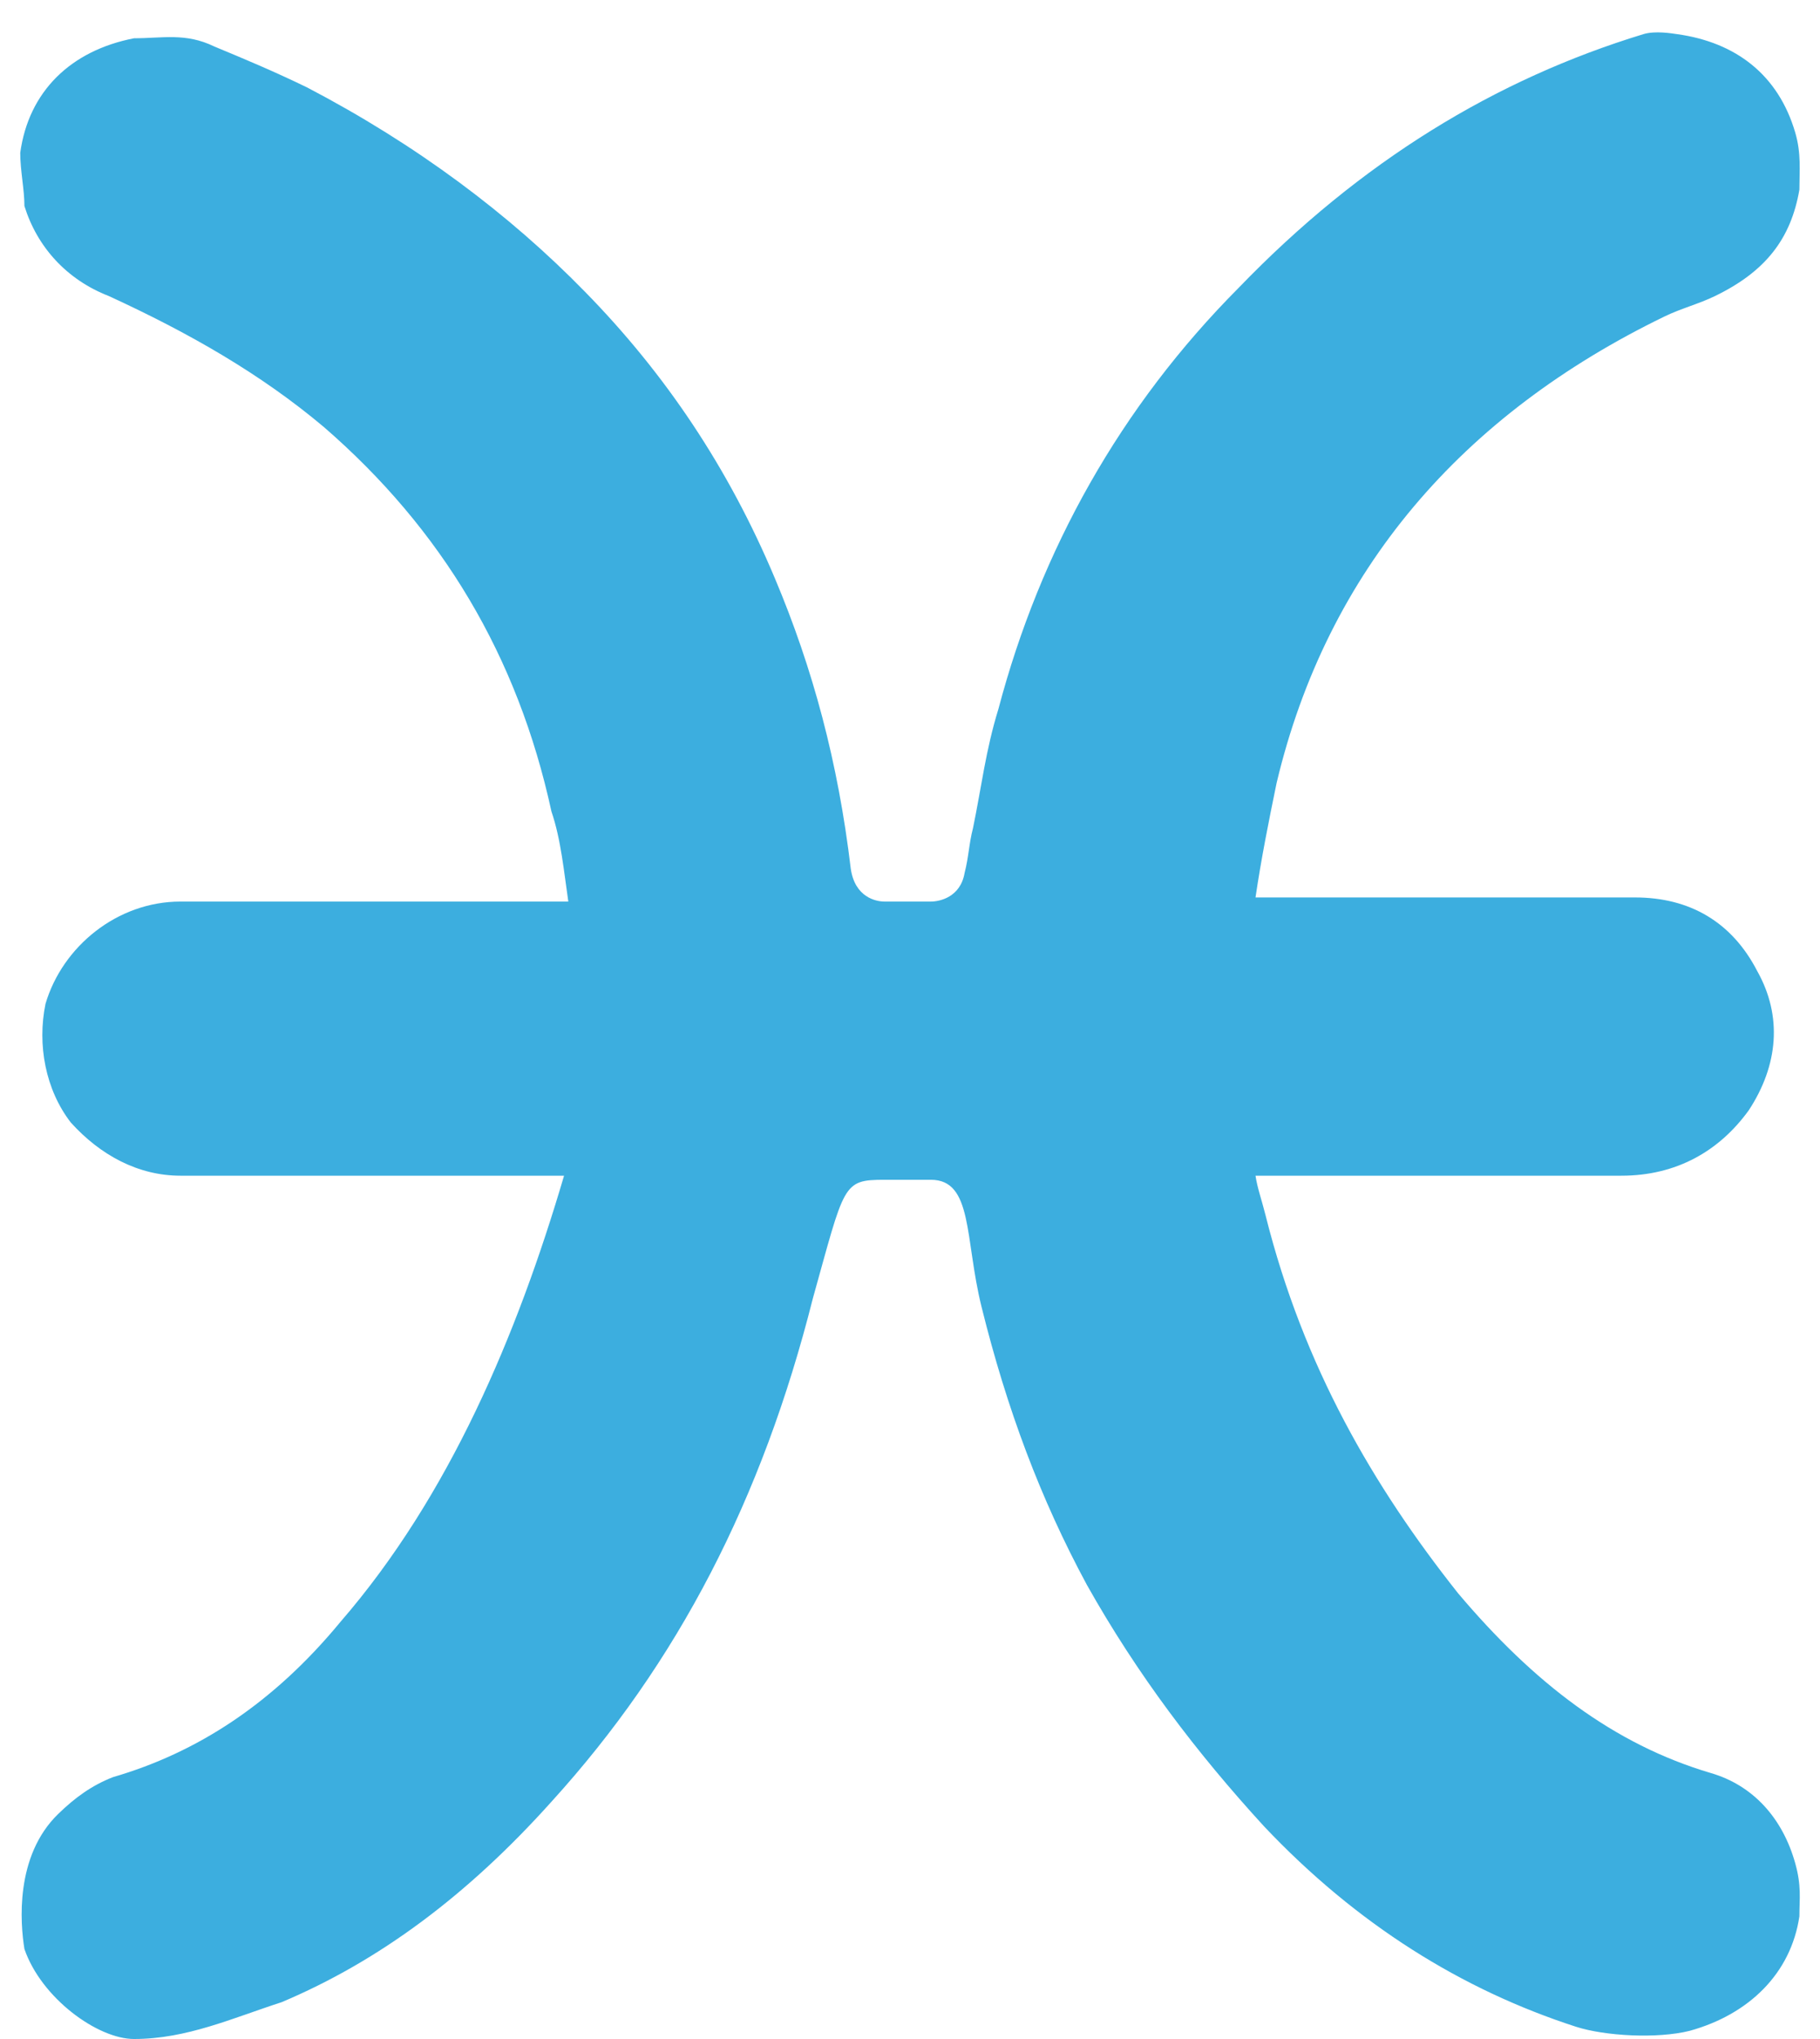 <svg width="50" height="56" viewBox="0 0 50 56" fill="none" xmlns="http://www.w3.org/2000/svg">
<path d="M43.295 55.663C40.168 54.652 37.272 52.854 34.724 50.157C32.871 48.134 31.249 45.999 29.859 43.527C28.585 41.167 27.659 38.695 26.964 35.886C26.5 34.013 26.732 32.402 25.574 32.402C25.574 32.402 25.459 32.402 24.3 32.402C23.14 32.402 23.21 32.516 22.331 35.661C20.941 41.167 18.624 45.662 15.15 49.483C12.833 52.067 10.401 53.865 7.737 54.989C6.385 55.426 5.129 56 3.683 56C2.681 56 1.135 54.876 0.671 53.528C0.556 52.823 0.406 50.977 1.598 49.82C2.061 49.37 2.525 49.033 3.104 48.808C5.42 48.134 7.505 46.786 9.358 44.538C12.347 41.086 14.213 36.648 15.496 32.29C12.06 32.29 8.393 32.29 4.957 32.29C3.799 32.29 2.756 31.728 1.945 30.829C1.25 29.93 1.019 28.694 1.25 27.57C1.714 25.997 3.22 24.761 4.957 24.761C8.509 24.761 12.061 24.761 15.613 24.761C15.495 23.959 15.412 23.052 15.15 22.289C14.223 18.019 12.138 14.535 8.895 11.726C7.158 10.265 5.189 9.141 2.988 8.13C1.83 7.68 1.019 6.781 0.671 5.658C0.671 5.207 0.556 4.685 0.556 4.197C0.787 2.511 1.945 1.388 3.683 1.051C4.464 1.051 5.1 0.895 5.883 1.275C6.694 1.612 7.505 1.949 8.432 2.399C11.443 3.972 13.991 5.882 16.076 8.018C18.277 10.265 20.014 12.85 21.288 15.883C22.331 18.356 23.026 20.94 23.373 23.862C23.489 24.648 24.068 24.761 24.3 24.761C24.724 24.761 25.149 24.761 25.574 24.761C25.805 24.761 26.385 24.648 26.5 23.974C26.616 23.525 26.616 23.188 26.732 22.738C26.964 21.614 27.08 20.603 27.427 19.479C28.585 15.097 30.786 11.164 34.029 7.905C37.388 4.422 41.095 2.174 45.148 0.938C45.478 0.838 45.932 0.919 46.075 0.938C47.697 1.163 48.855 2.062 49.318 3.635C49.489 4.214 49.434 4.684 49.434 5.208C49.202 6.557 48.507 7.456 47.117 8.13C46.664 8.35 46.185 8.47 45.728 8.692C40.168 11.389 36.462 15.659 35.072 21.502C34.855 22.554 34.649 23.587 34.492 24.648C37.967 24.648 41.442 24.648 44.917 24.648C46.422 24.648 47.581 25.323 48.276 26.671C48.971 27.907 48.855 29.256 48.044 30.492C47.233 31.616 46.052 32.29 44.546 32.29C41.303 32.29 37.736 32.29 34.492 32.29C34.542 32.627 34.663 32.957 34.77 33.385C35.813 37.543 37.736 40.83 40.052 43.752C42.137 46.224 44.338 47.909 47.002 48.696C48.16 49.033 48.971 49.932 49.318 51.168C49.496 51.8 49.434 52.141 49.434 52.629C49.202 54.202 48.044 55.326 46.422 55.775C45.524 56 44.084 55.918 43.295 55.663Z" fill="#3CAEDF"/>
</svg>
